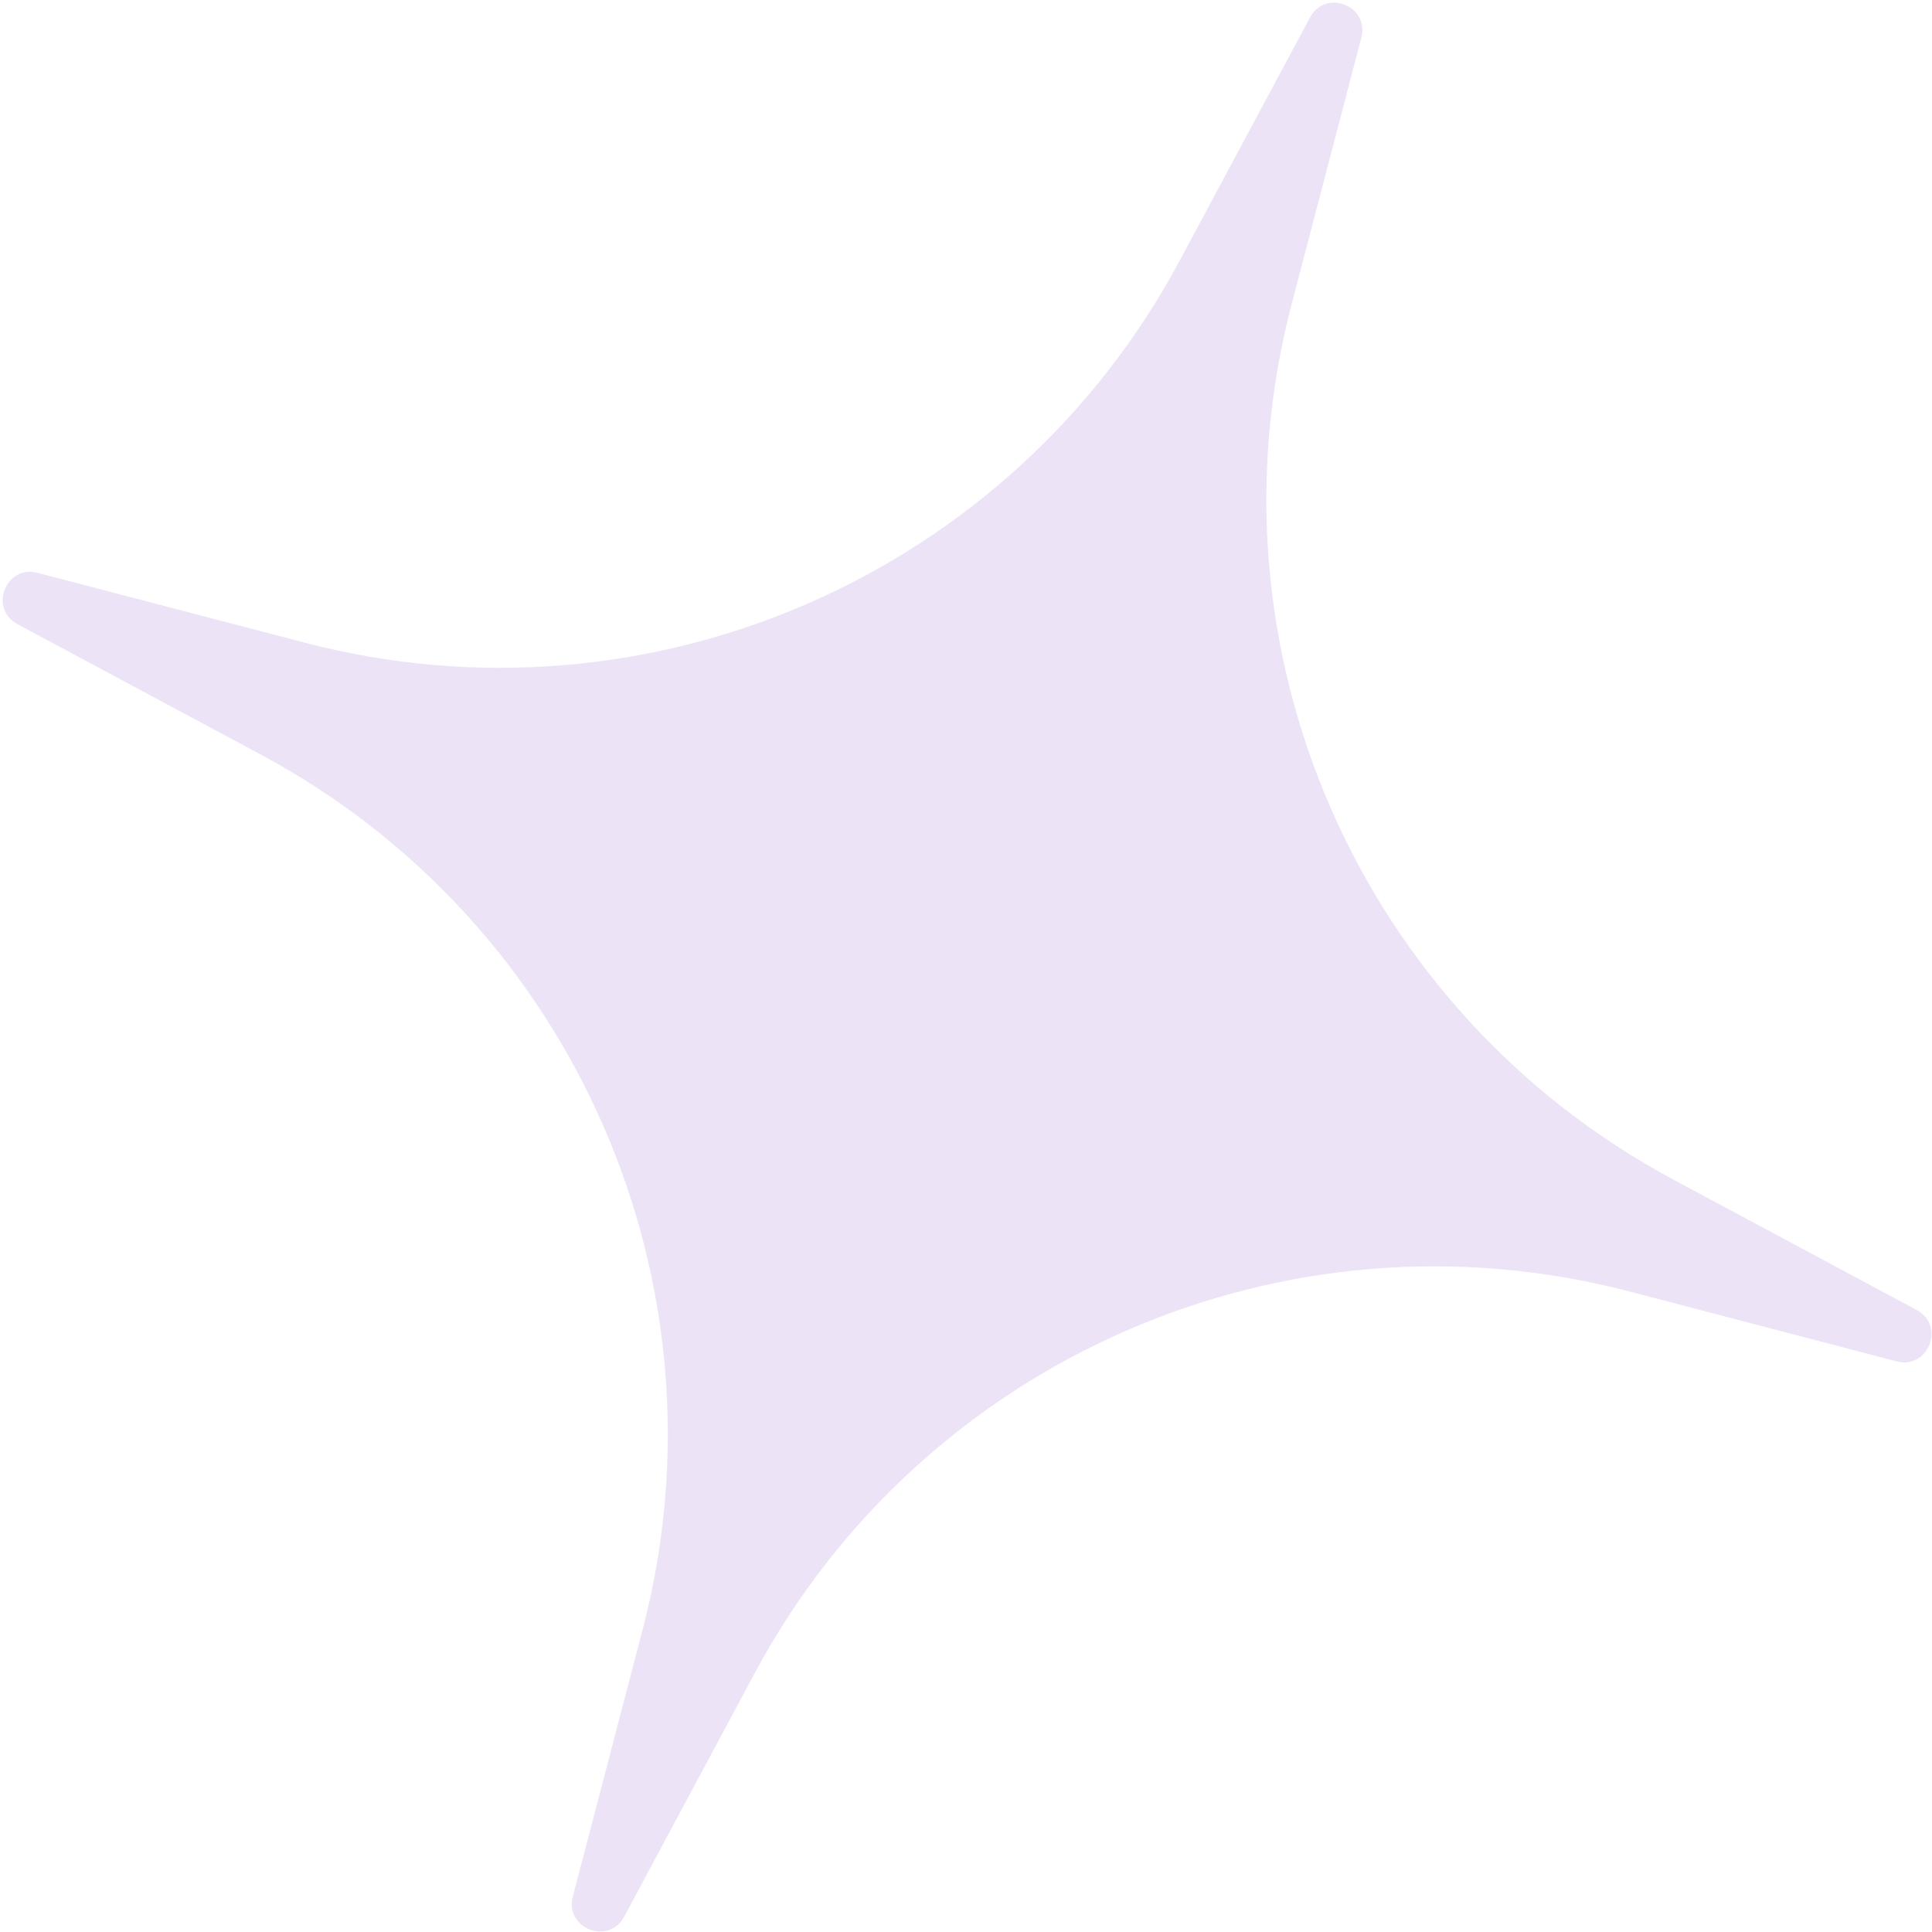 <svg width="57" height="57" viewBox="0 0 57 57" fill="none" xmlns="http://www.w3.org/2000/svg">
<path d="M38.649 0.515C39.108 -0.341 40.41 0.17 40.165 1.109L38.104 8.989C35.444 19.163 40.102 29.835 49.371 34.802L56.549 38.649C57.405 39.108 56.894 40.41 55.955 40.165L48.076 38.104C37.901 35.444 27.229 40.102 22.262 49.371L18.415 56.549C17.956 57.405 16.654 56.894 16.9 55.955L18.96 48.076C21.62 37.901 16.962 27.229 7.693 22.262L0.515 18.415C-0.341 17.956 0.17 16.654 1.109 16.9L8.989 18.96C19.163 21.62 29.835 16.962 34.802 7.693L38.649 0.515Z" fill="#ECE4F6"/>
</svg>
